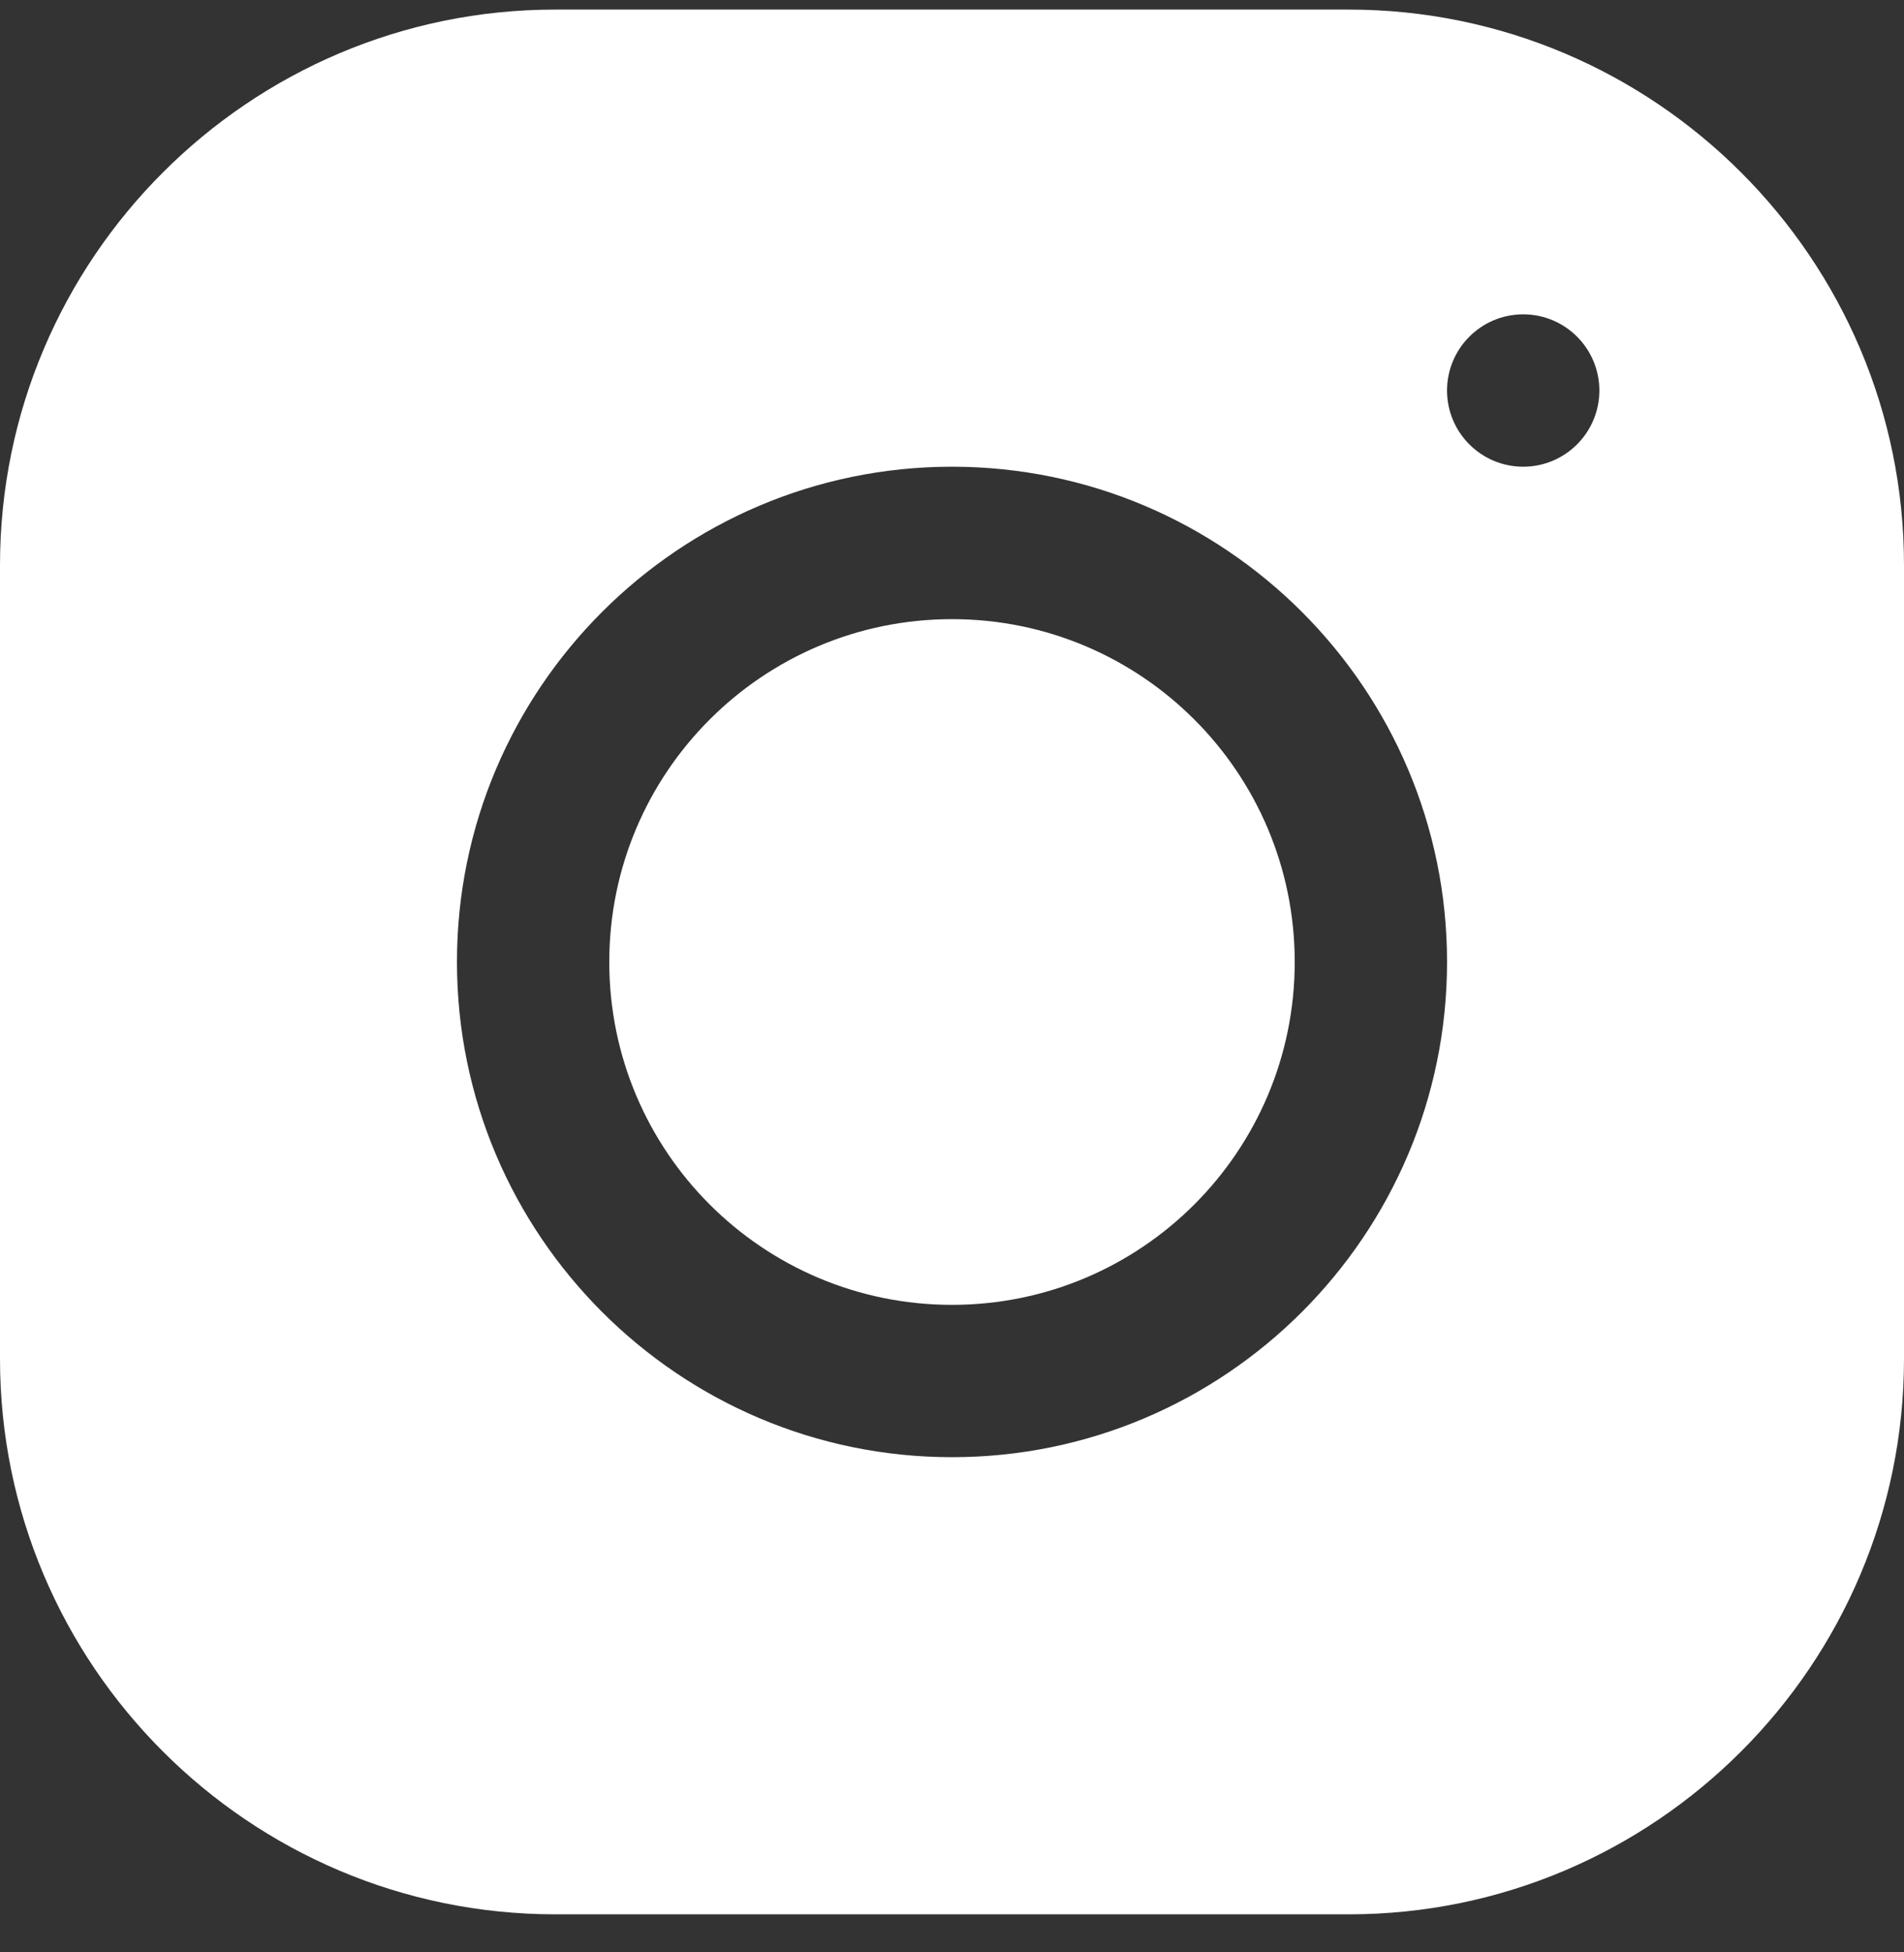 <svg width="40" height="41" viewBox="0 0 40 41" fill="none" xmlns="http://www.w3.org/2000/svg">
<rect x="0" y="0" width="40" height="41" fill="#333333" stroke="none"/>
<path id="Union" fill-rule="evenodd" clip-rule="evenodd" d="M11.665 0.201H28.332C34.765 0.201 40 5.435 40 11.866V28.533C40 34.966 34.766 40.201 28.334 40.201H11.668C5.235 40.201 0 34.968 0 28.536V11.869C0 5.436 5.234 0.201 11.665 0.201ZM9.6 20.201C9.6 25.936 14.264 30.601 20 30.601C25.735 30.601 30.4 25.937 30.4 20.201C30.4 14.465 25.736 9.801 20 9.801C14.264 9.801 9.6 14.466 9.6 20.201ZM30.4 8.201C30.4 9.084 31.117 9.801 32 9.801C32.883 9.801 33.6 9.084 33.6 8.201C33.6 7.318 32.883 6.601 32 6.601C31.117 6.601 30.4 7.318 30.4 8.201ZM12.8 20.202C12.8 16.225 16.023 13.002 20 13.002C23.977 13.002 27.2 16.225 27.2 20.202C27.2 24.179 23.977 27.402 20 27.402C16.023 27.402 12.8 24.179 12.8 20.202Z" fill="white"/>
</svg>
